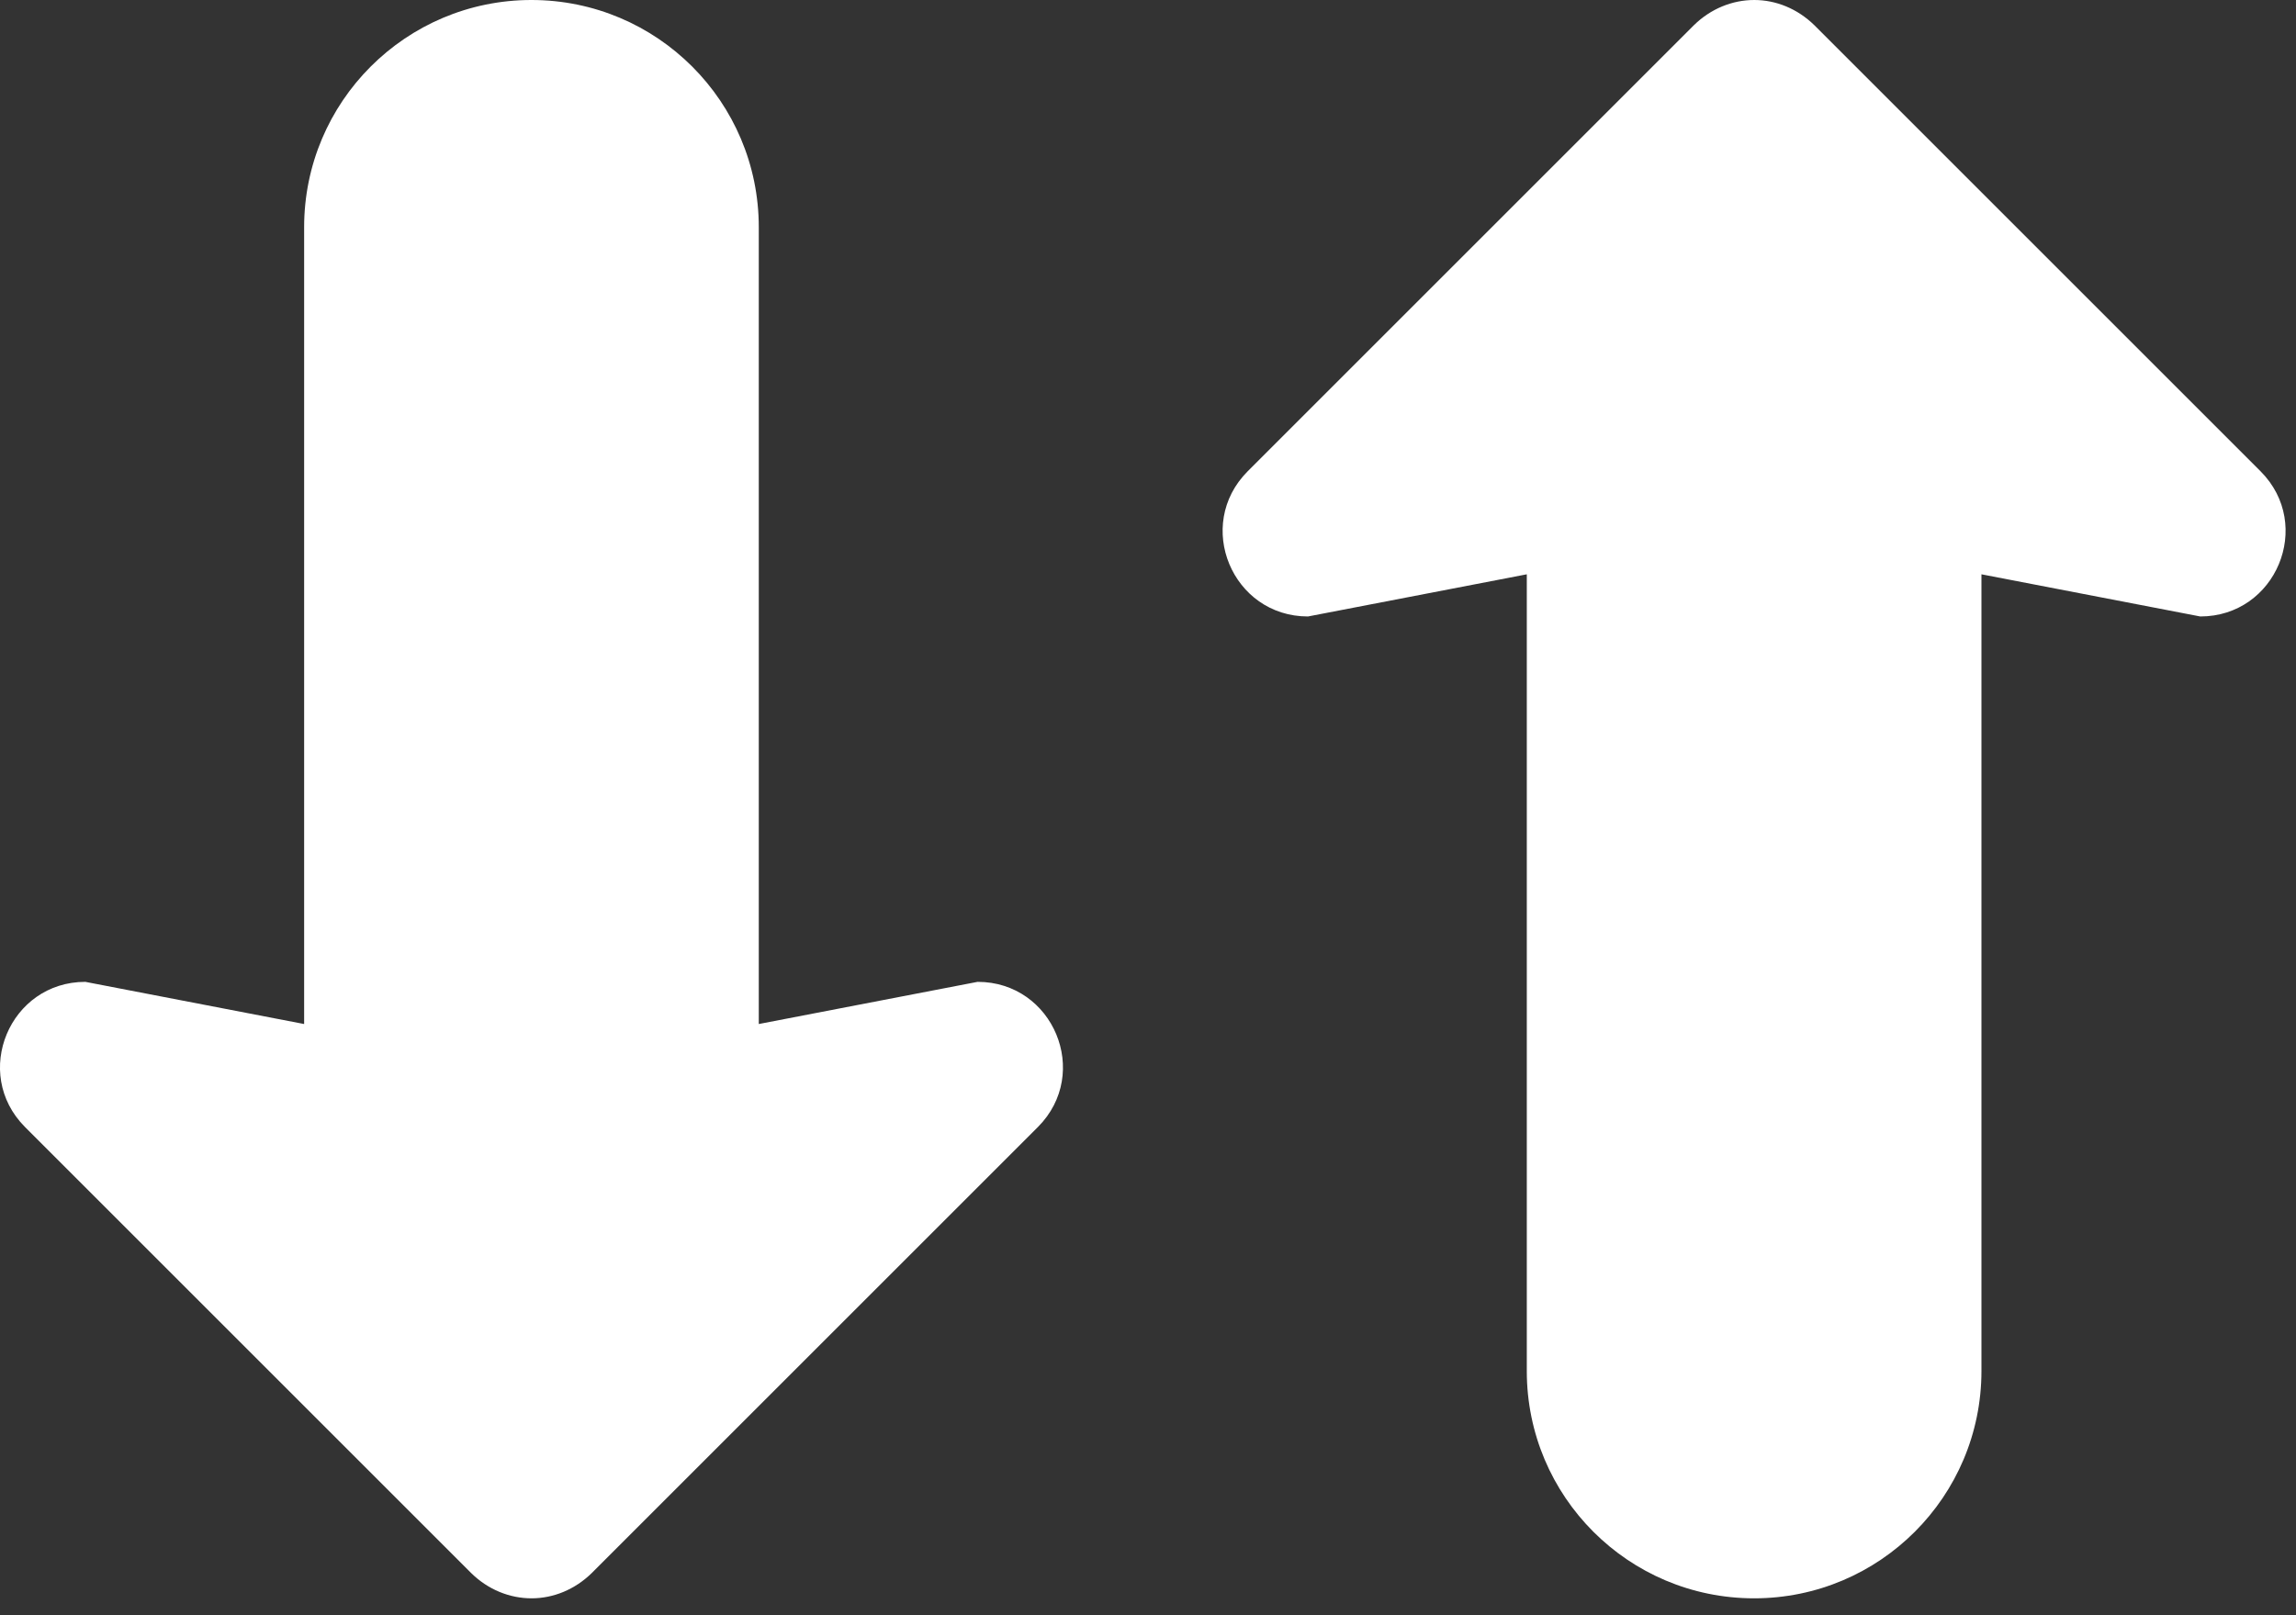                                     <svg viewBox="0 0 54 38" fill="none" xmlns="http://www.w3.org/2000/svg">
                                    <rect x="0" y="0" width="54" height="38" fill="#333333" stroke="none"/>
                                    <path d="M17.846 5.346V24.091L22.992 23.099C24.773 23.099 25.671 25.247 24.413 26.512L20.828 30.097L13.917 37.008C13.519 37.398 13.011 37.602 12.503 37.602C11.988 37.602 11.48 37.399 11.082 37.008L4.171 30.097L0.586 26.512C-0.671 25.247 0.227 23.099 2.007 23.099L7.153 24.091V5.346C7.153 2.394 9.546 0 12.499 0C15.453 0 17.846 2.394 17.846 5.346ZM41.255 37.602C38.303 37.602 35.909 35.209 35.909 32.256V13.511L30.763 14.503C28.982 14.503 28.084 12.355 29.342 11.09L32.927 7.505L39.838 0.594C40.236 0.204 40.744 0 41.259 0C41.767 0 42.274 0.203 42.673 0.594L49.584 7.505L53.169 11.09C54.426 12.355 53.528 14.503 51.748 14.503L46.602 13.511V32.256C46.601 35.208 44.208 37.602 41.255 37.602Z" fill="white"/>
                                    </svg>